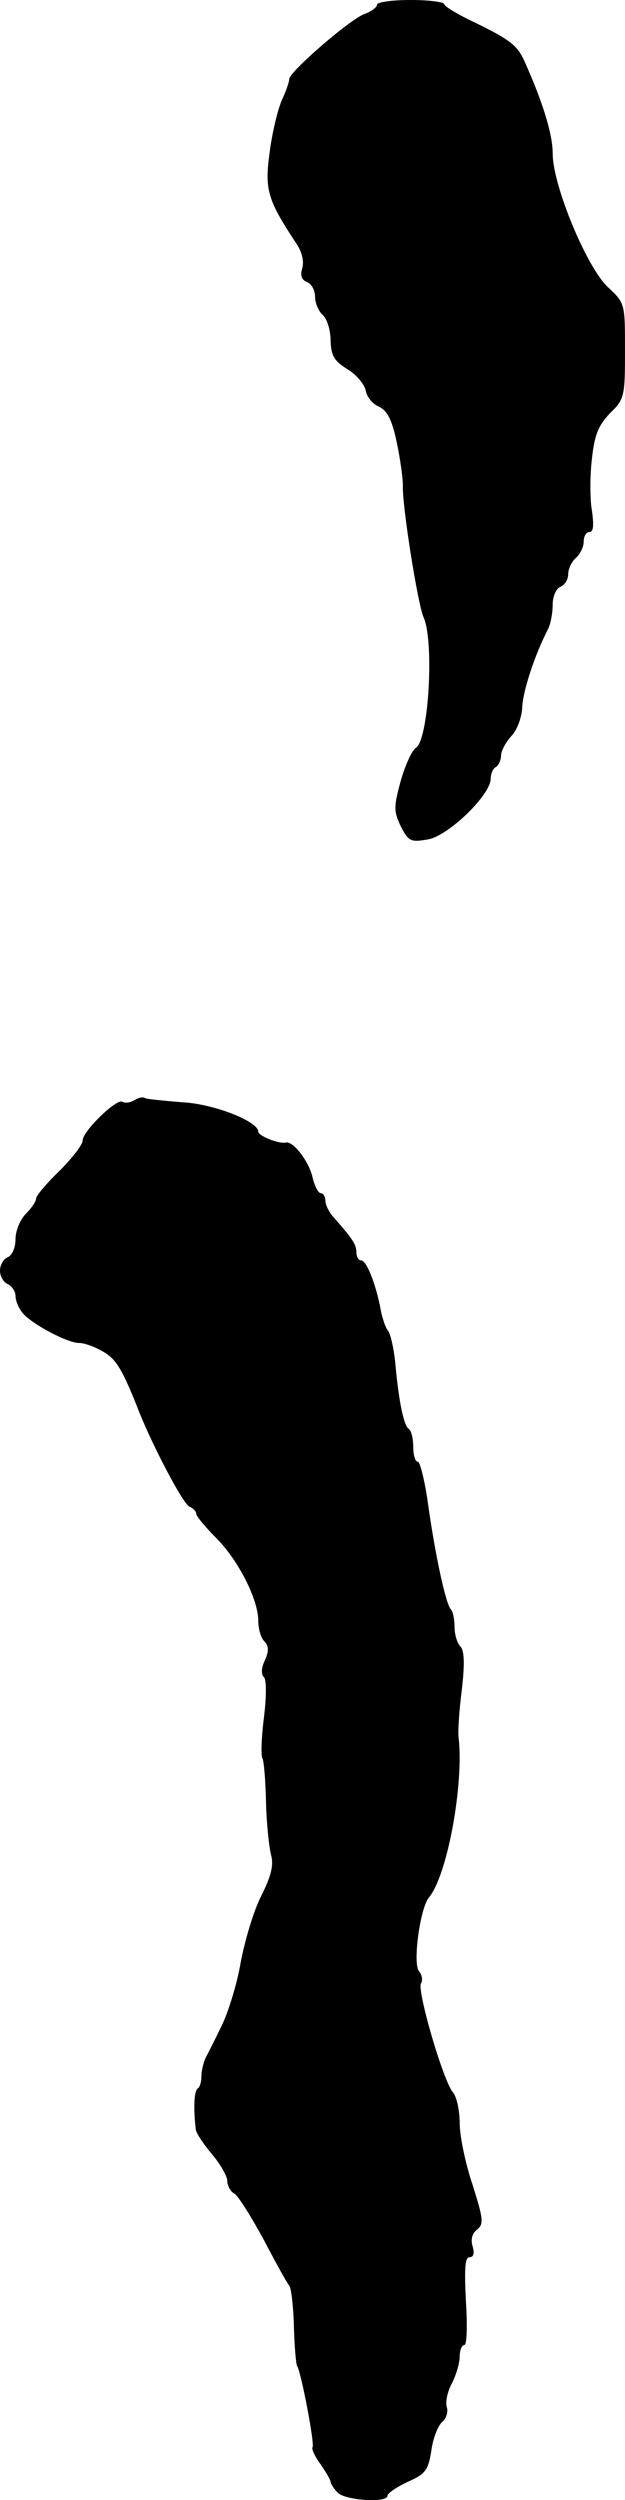 <?xml version="1.0" standalone="no"?>
<!DOCTYPE svg PUBLIC "-//W3C//DTD SVG 20010904//EN"
 "http://www.w3.org/TR/2001/REC-SVG-20010904/DTD/svg10.dtd">
<svg version="1.0" xmlns="http://www.w3.org/2000/svg"
 width="121pt" height="484pt" viewBox="0 0 121 484"
 preserveAspectRatio="xMidYMid meet">
<g transform="translate(0,484) scale(0.1,-0.1)"
fill="#000000" stroke="none">
<path d="M730 4831 c0 -5 -11 -13 -24 -18 -27 -9 -146 -112 -146 -126 0 -5 -6
-23 -14 -40 -8 -18 -19 -63 -24 -102 -10 -73 -4 -92 52 -177 11 -16 15 -35 11
-48 -4 -13 -1 -22 9 -26 9 -3 16 -16 16 -29 0 -12 7 -28 15 -35 8 -7 15 -29
15 -49 1 -30 7 -40 33 -56 18 -11 33 -30 35 -41 2 -12 13 -26 25 -31 17 -8 26
-26 35 -69 7 -33 12 -70 12 -84 -2 -36 29 -231 40 -255 21 -46 10 -238 -15
-253 -7 -4 -20 -32 -29 -63 -14 -52 -14 -59 0 -89 15 -29 19 -31 53 -25 39 7
120 85 121 117 0 9 4 20 10 23 5 3 10 13 10 22 0 9 9 26 20 38 11 11 20 36 21
55 1 31 24 102 50 152 5 10 9 31 9 47 0 16 6 31 15 35 8 3 15 14 15 24 0 11 7
25 15 32 8 7 15 21 15 31 0 11 5 19 11 19 8 0 9 13 5 41 -4 23 -4 68 0 101 5
47 13 65 35 88 28 27 29 33 29 121 0 92 0 92 -33 123 -41 38 -107 197 -107
259 0 37 -19 99 -54 177 -14 32 -28 43 -98 77 -32 15 -58 31 -58 35 0 4 -29 8
-65 8 -36 0 -65 -4 -65 -9z"/>
<path d="M260 2710 c-8 -5 -18 -6 -23 -3 -11 7 -77 -57 -77 -75 0 -8 -20 -34
-45 -59 -25 -24 -45 -48 -45 -53 0 -6 -9 -19 -20 -30 -11 -11 -20 -33 -20 -49
0 -16 -6 -31 -15 -35 -8 -3 -15 -15 -15 -26 0 -11 7 -23 15 -26 8 -4 15 -14
15 -23 0 -9 6 -23 13 -32 16 -21 87 -59 110 -59 11 0 32 -8 47 -17 25 -14 38
-36 70 -118 27 -67 85 -178 97 -182 7 -3 13 -9 13 -14 0 -4 17 -25 38 -46 43
-43 82 -119 82 -161 0 -15 5 -33 12 -40 8 -8 9 -18 1 -36 -7 -14 -8 -27 -2
-33 5 -5 5 -37 0 -78 -5 -39 -6 -74 -3 -79 3 -5 6 -43 7 -85 1 -42 6 -88 10
-103 5 -19 0 -40 -19 -78 -15 -29 -32 -87 -40 -129 -7 -42 -24 -96 -36 -121
-12 -25 -26 -53 -31 -62 -5 -10 -9 -27 -9 -37 0 -11 -3 -22 -7 -24 -7 -4 -9
-37 -4 -79 0 -7 15 -29 31 -48 16 -19 30 -43 30 -52 0 -9 6 -21 14 -25 7 -4
32 -44 56 -88 23 -44 45 -84 50 -90 4 -5 8 -41 9 -79 1 -38 4 -72 6 -76 8 -12
35 -154 30 -158 -2 -3 4 -17 15 -32 11 -16 20 -31 20 -35 0 -3 6 -13 14 -21
15 -15 96 -20 96 -6 0 5 18 17 39 27 34 15 40 22 46 60 3 24 13 49 21 56 8 6
12 20 9 29 -3 9 1 30 10 46 8 16 15 39 15 52 0 12 4 22 9 22 5 0 6 38 3 85 -3
63 -2 85 7 85 8 0 10 8 6 21 -4 13 -1 25 8 32 14 11 13 20 -8 87 -14 41 -25
95 -25 119 0 25 -6 52 -13 60 -19 22 -70 198 -62 211 4 6 2 17 -4 24 -12 15 2
120 19 142 36 42 68 219 58 309 -2 11 1 53 6 93 6 51 5 77 -3 85 -6 6 -11 23
-11 37 0 15 -3 30 -7 34 -10 10 -31 108 -45 209 -6 42 -15 77 -19 77 -5 0 -9
13 -9 29 0 17 -4 32 -9 35 -9 6 -19 51 -26 130 -3 27 -9 54 -14 60 -5 6 -12
27 -15 46 -10 49 -27 90 -37 90 -5 0 -9 7 -9 15 0 16 -8 27 -42 66 -10 10 -18
26 -18 34 0 8 -4 15 -9 15 -5 0 -12 14 -16 31 -7 31 -38 71 -52 67 -13 -3 -53
13 -53 21 0 20 -86 54 -147 57 -36 3 -68 6 -72 8 -4 3 -13 1 -21 -4z"/>
</g>
</svg>

